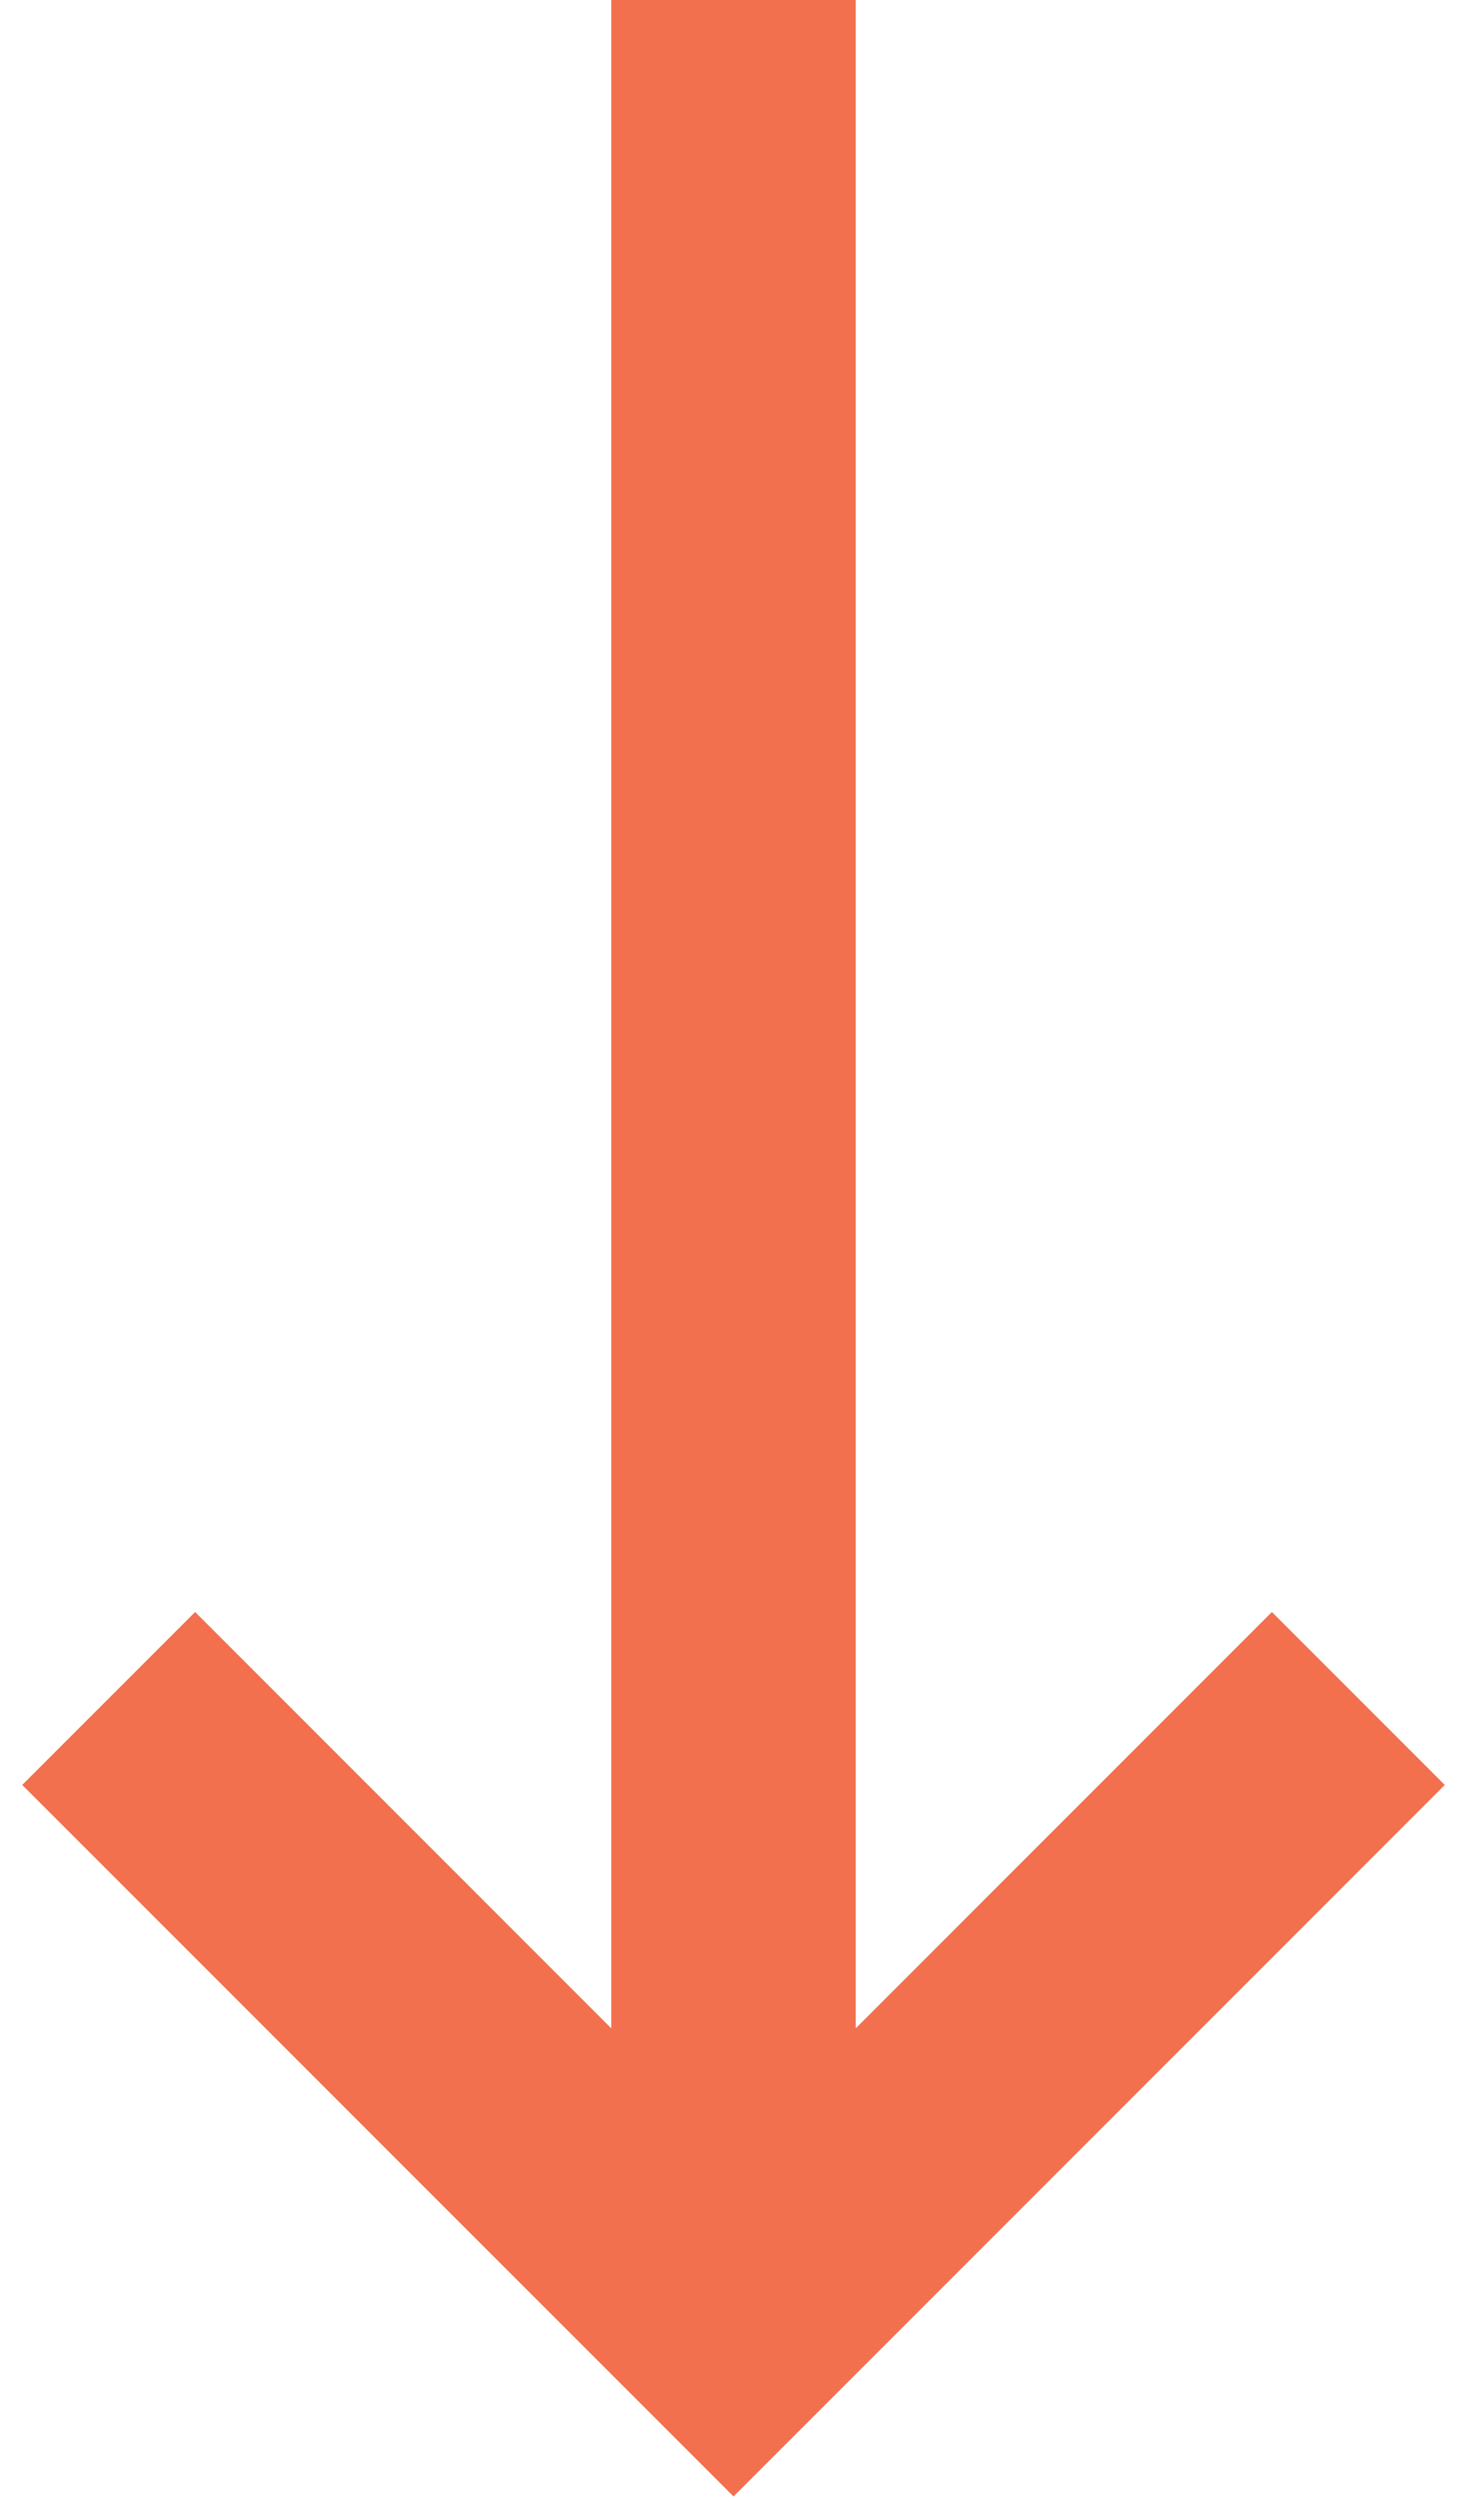 <svg width="54" height="92" viewBox="0 0 54 92" fill="none" xmlns="http://www.w3.org/2000/svg">
<path d="M31.5 0V74.637L46.818 59.318L53.182 65.682L27 91.864L0.818 65.682L7.182 59.318L22.5 74.637V0H31.5Z" fill="#F2704E"/>
</svg>
